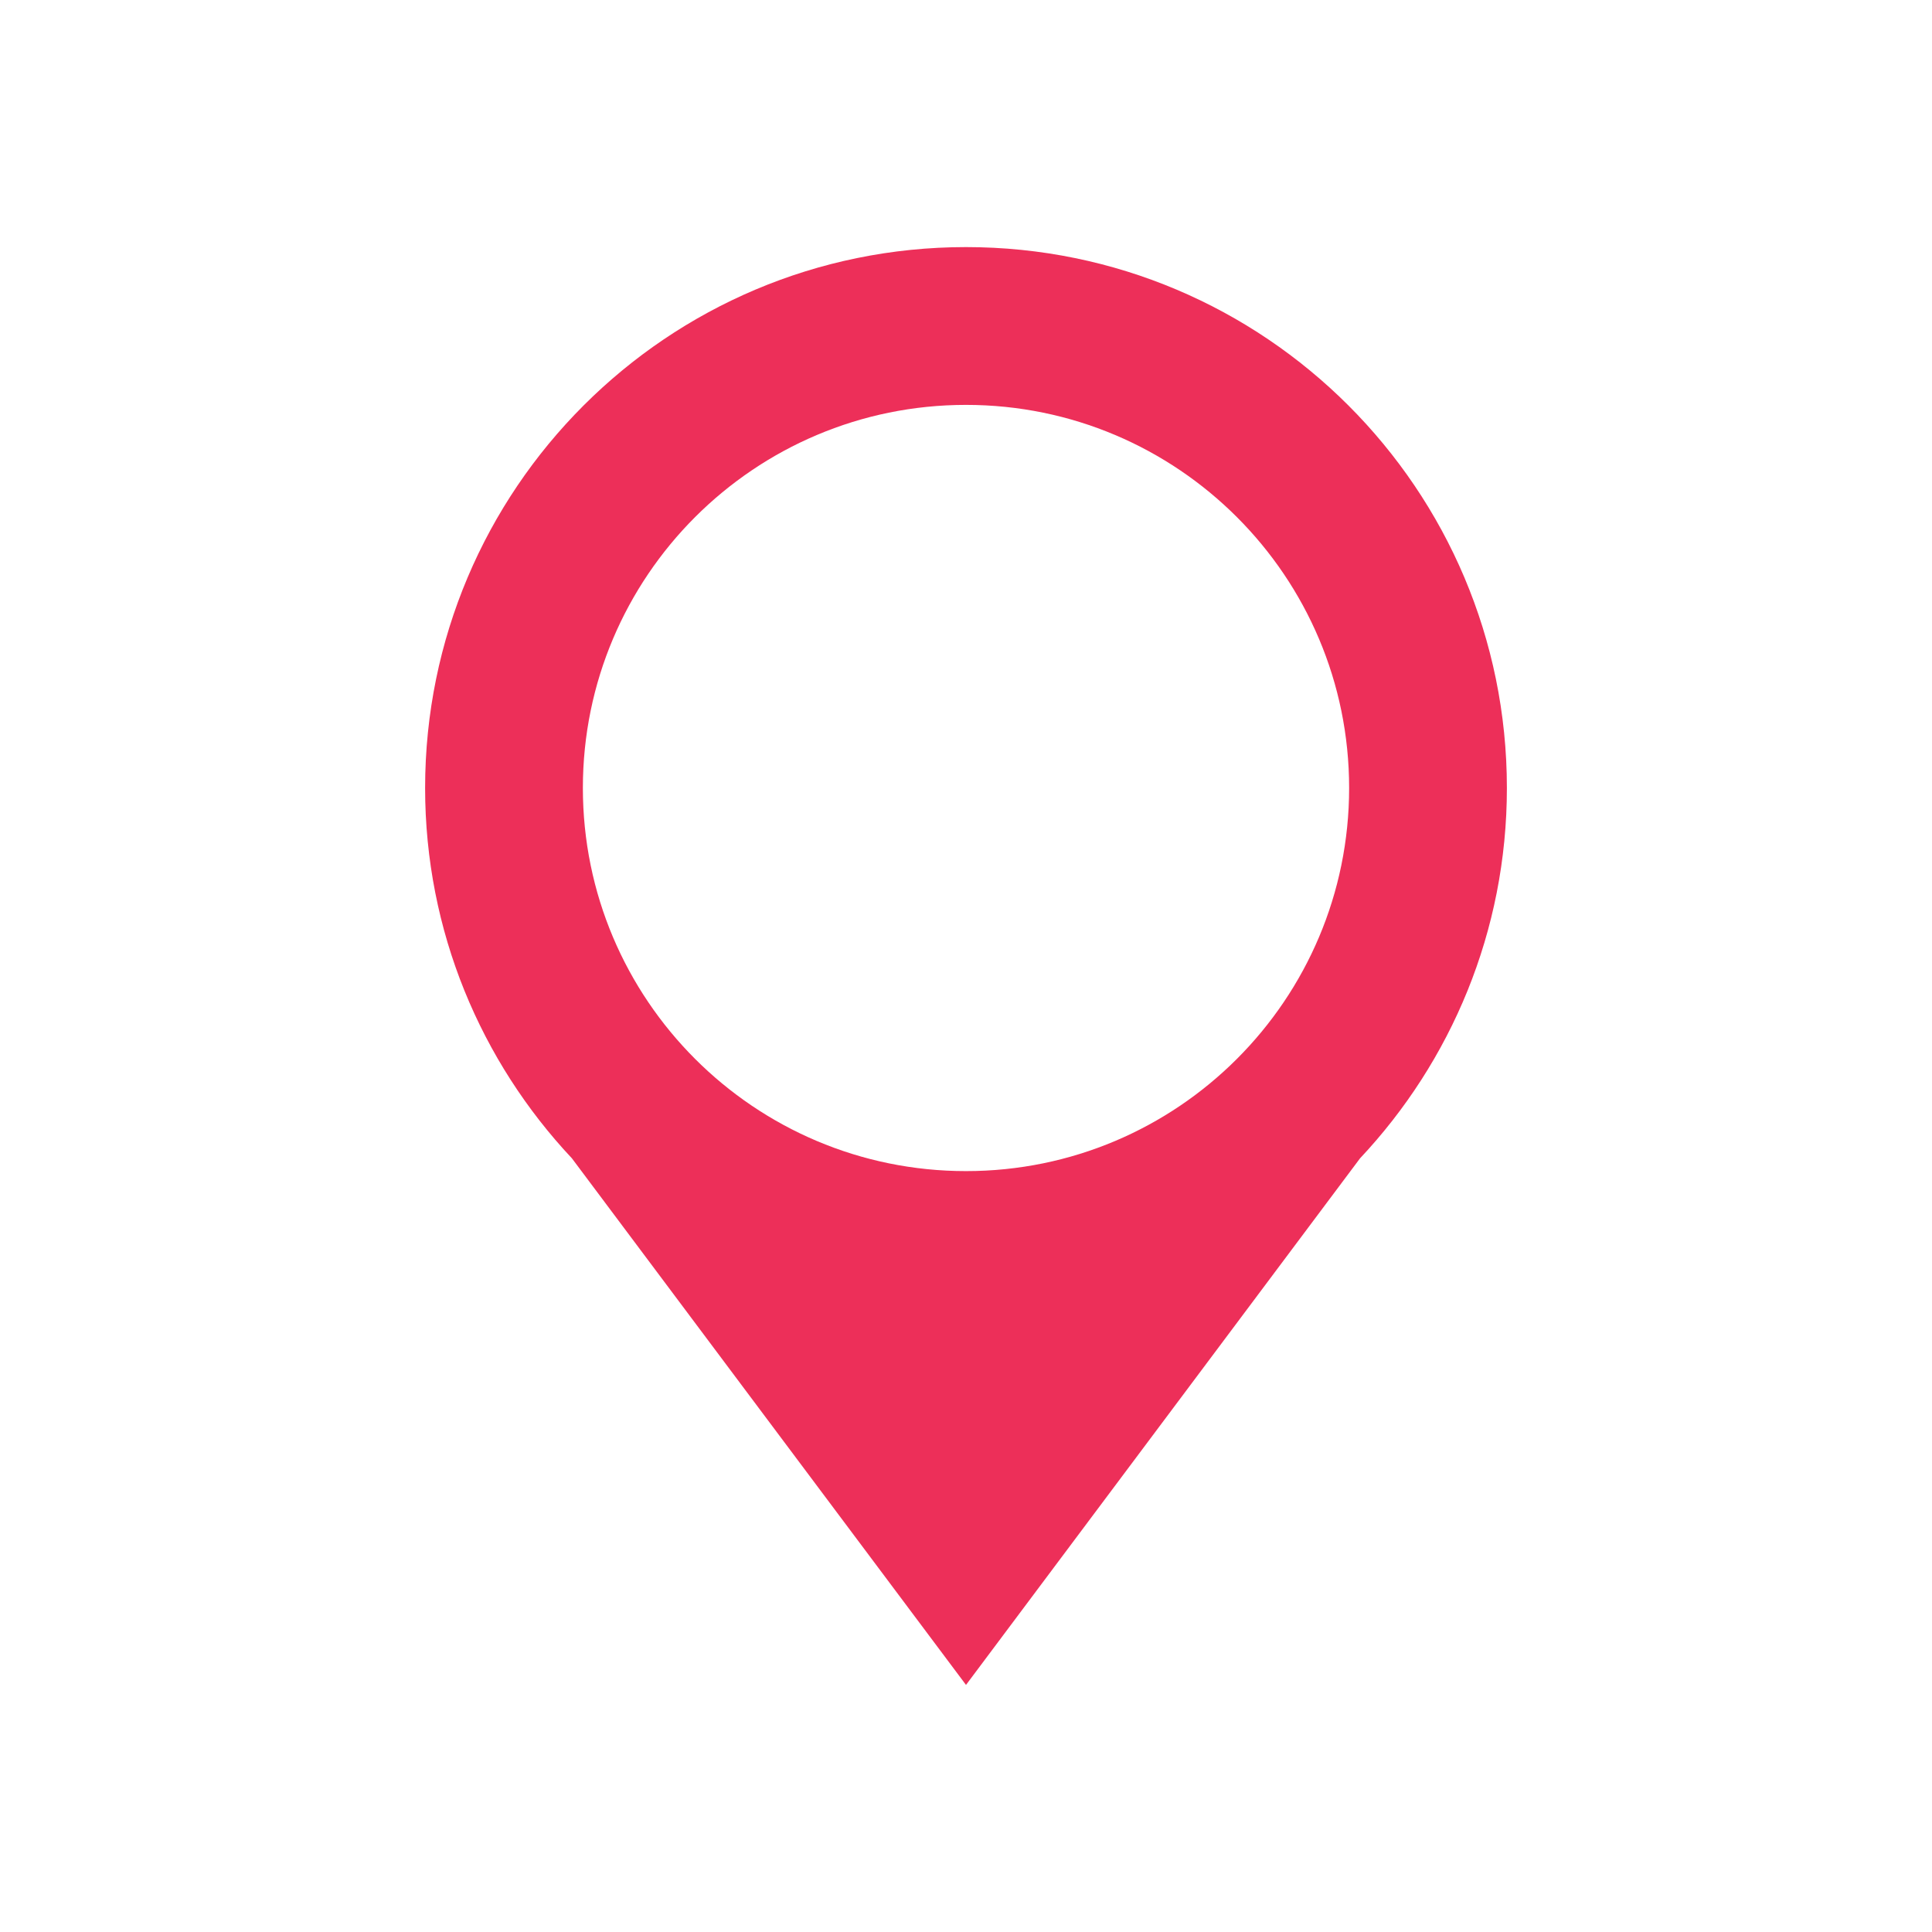 <?xml version="1.0" encoding="UTF-8" standalone="no"?><svg xmlns="http://www.w3.org/2000/svg" fill="#000000" height="425.2pt" version="1.1" viewBox="0 0 425.2 425.2" width="425.2pt">
 <g id="change1_1">
  <path d="m212.6 89.109c46.56 0 84.32 37.751 84.32 84.311 0 46.58-37.76 84.32-84.32 84.32-46.57 0-84.32-37.74-84.32-84.32 0-46.56 37.75-84.311 84.32-84.311zm119.04 84.311c0-65.74-53.29-119.04-119.04-119.04-65.74 0.003-119.04 53.3-119.04 119.04-0.001 31.54 12.3 60.2 32.31 81.51l38.29 51.17 48.44 64.72 48.43-64.72 38.29-51.17c20.02-21.31 32.32-49.97 32.32-81.51" fill="#ed2f59"/>
 </g>
</svg>